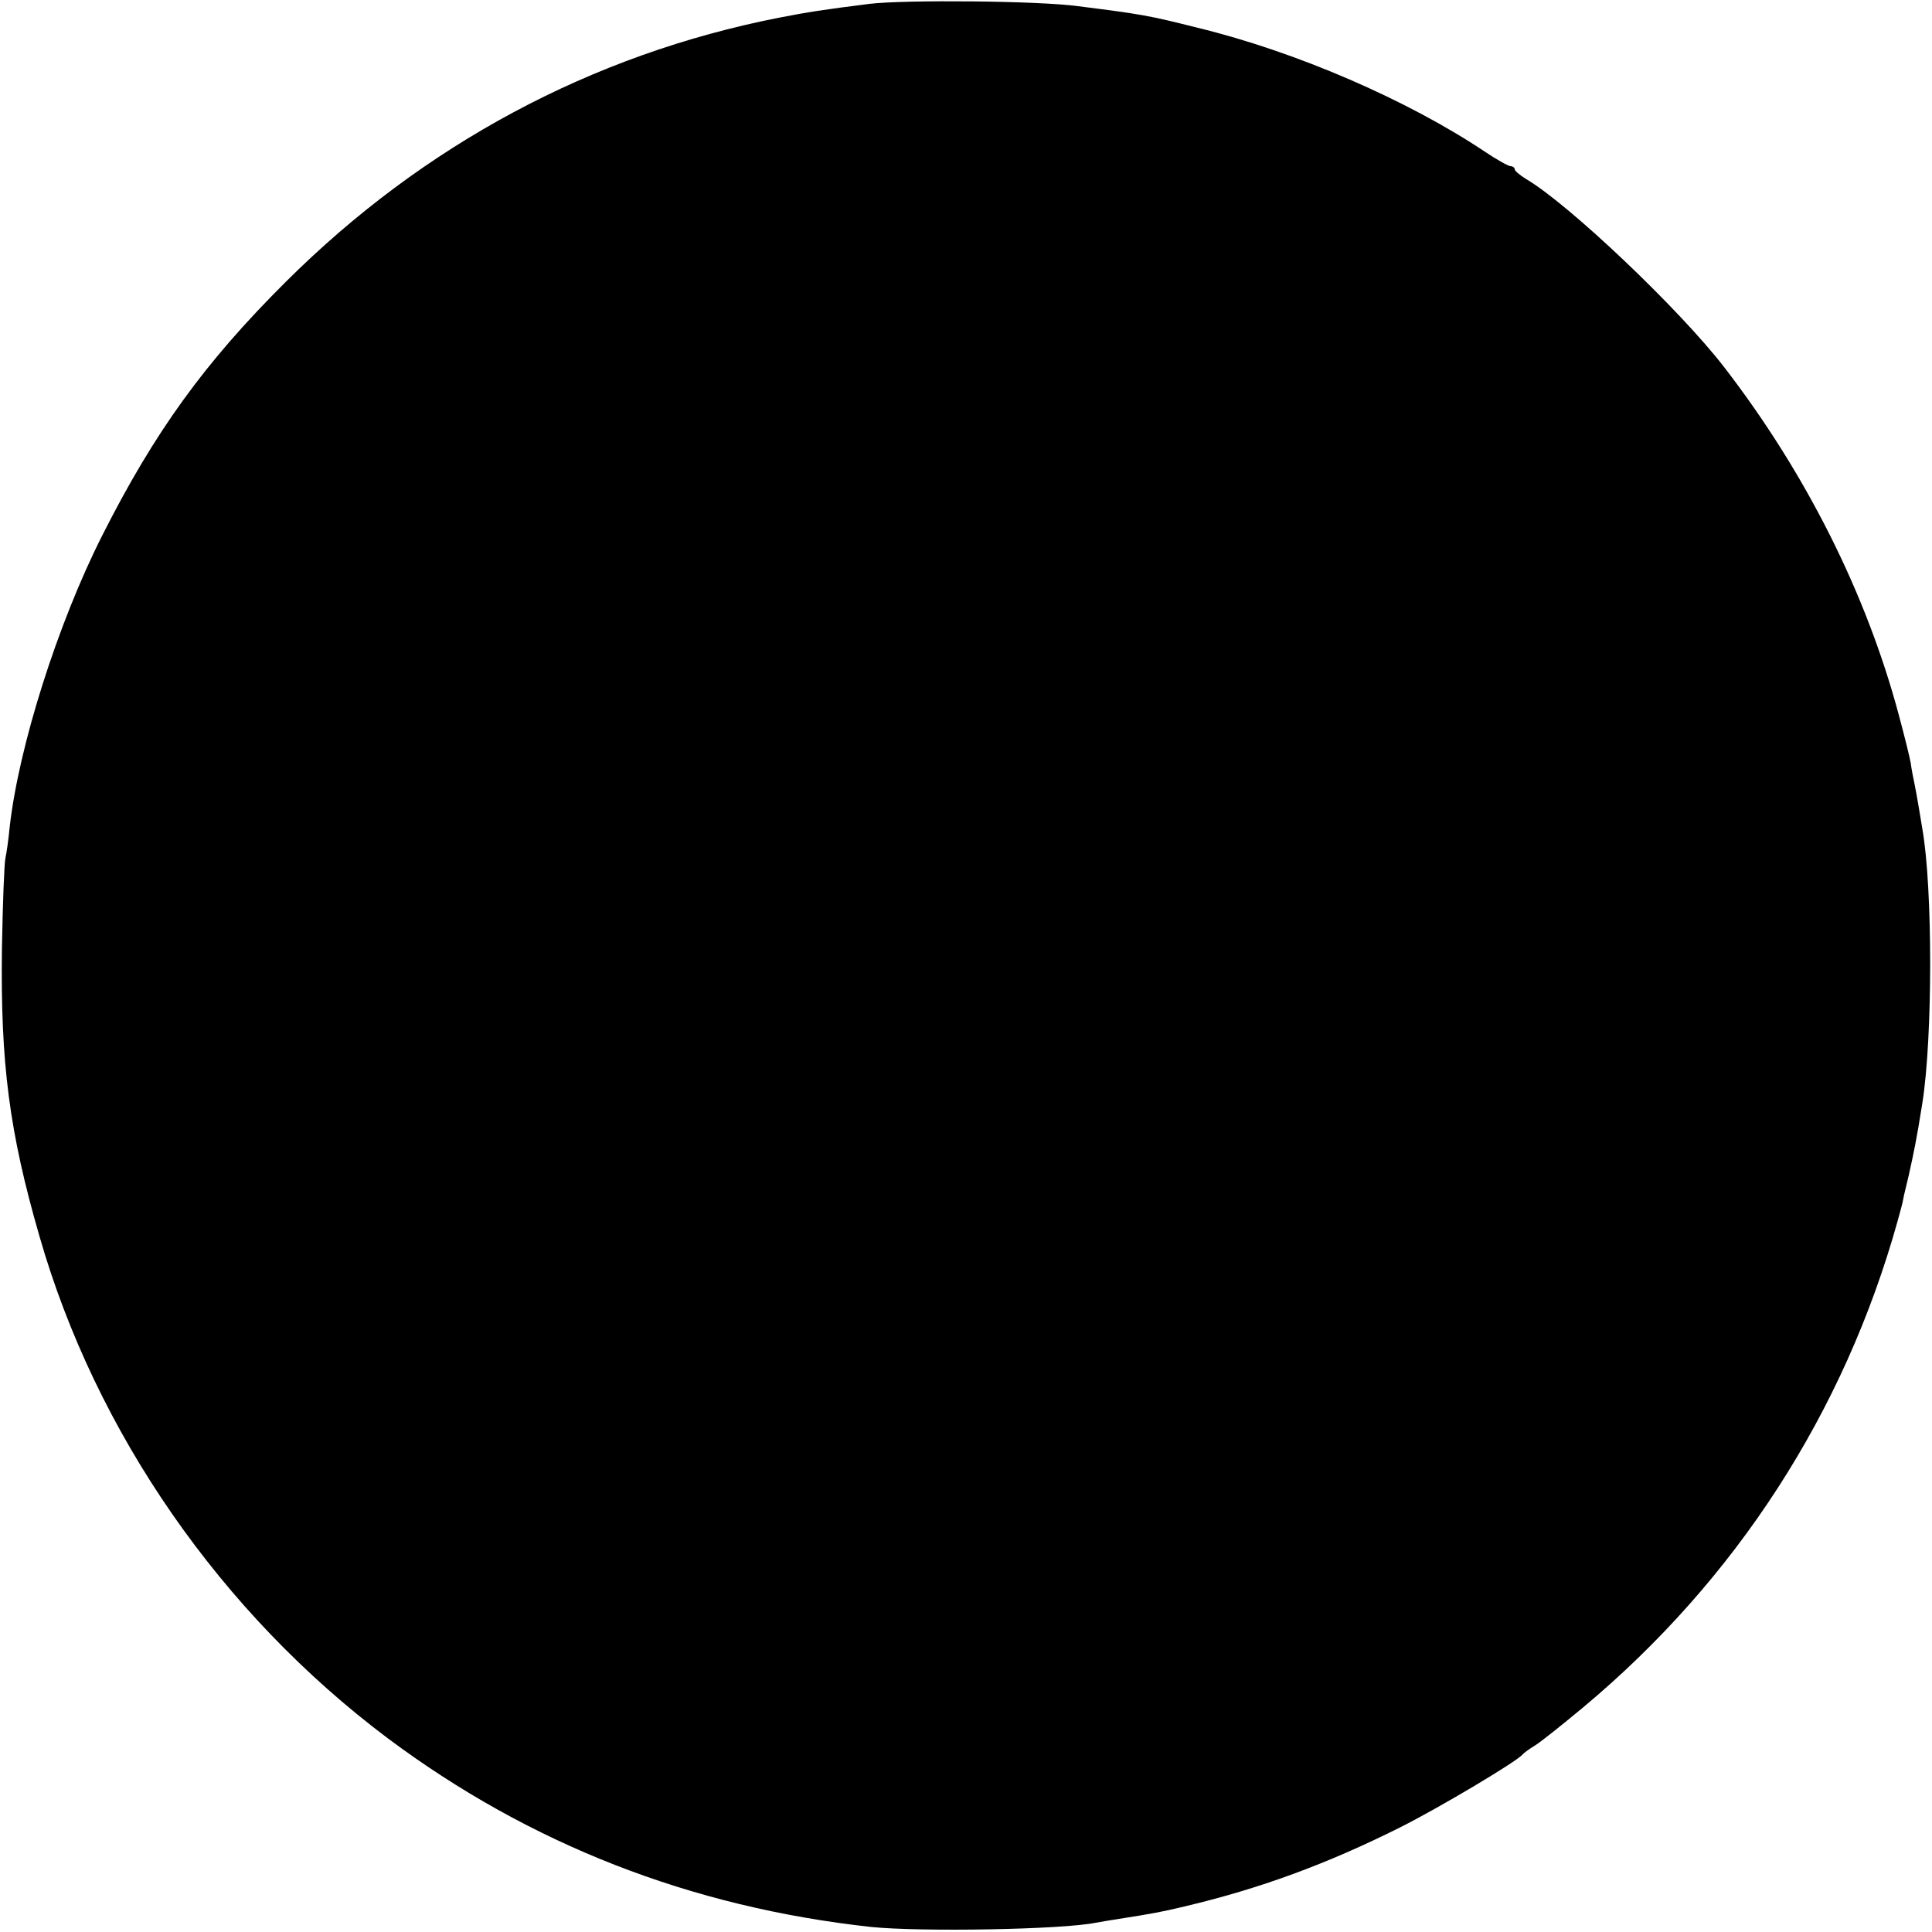 <?xml version="1.0" standalone="no"?>
<!DOCTYPE svg PUBLIC "-//W3C//DTD SVG 20010904//EN"
 "http://www.w3.org/TR/2001/REC-SVG-20010904/DTD/svg10.dtd">
<svg version="1.0" xmlns="http://www.w3.org/2000/svg"
 width="500pt" height="500pt" viewBox="0 0 500 500"
 preserveAspectRatio="xMidYMid meet">
<g transform="translate(0,500) scale(0.1,-0.1)"
fill="#000000" stroke="none">
<path d="M2250 4990 c-119 -15 -158 -21 -235 -36 -483 -95 -919 -328 -1276
-684 -210 -209 -339 -388 -474 -655 -116 -229 -217 -549 -240 -756 -3 -31 -8
-67 -11 -80 -3 -13 -7 -118 -9 -234 -4 -297 19 -474 97 -744 146 -509 470
-976 902 -1300 367 -274 784 -437 1251 -488 127 -13 492 -7 581 11 12 2 39 7
60 10 83 13 111 18 169 32 195 46 369 110 557 204 102 51 303 171 318 189 3 4
18 15 33 24 16 10 72 55 125 99 395 330 675 763 813 1258 7 25 14 51 15 59 1
7 8 34 14 60 13 59 20 91 35 186 27 170 27 557 0 710 -3 17 -7 44 -10 60 -3
17 -7 41 -10 55 -3 14 -8 39 -10 55 -3 17 -17 73 -31 125 -84 314 -240 625
-452 900 -115 149 -402 422 -513 487 -16 10 -29 21 -29 25 0 4 -5 8 -11 8 -5
0 -36 17 -67 38 -199 133 -487 258 -742 320 -127 32 -144 35 -310 56 -101 14
-448 17 -540 6z"/>
</g>
</svg>

